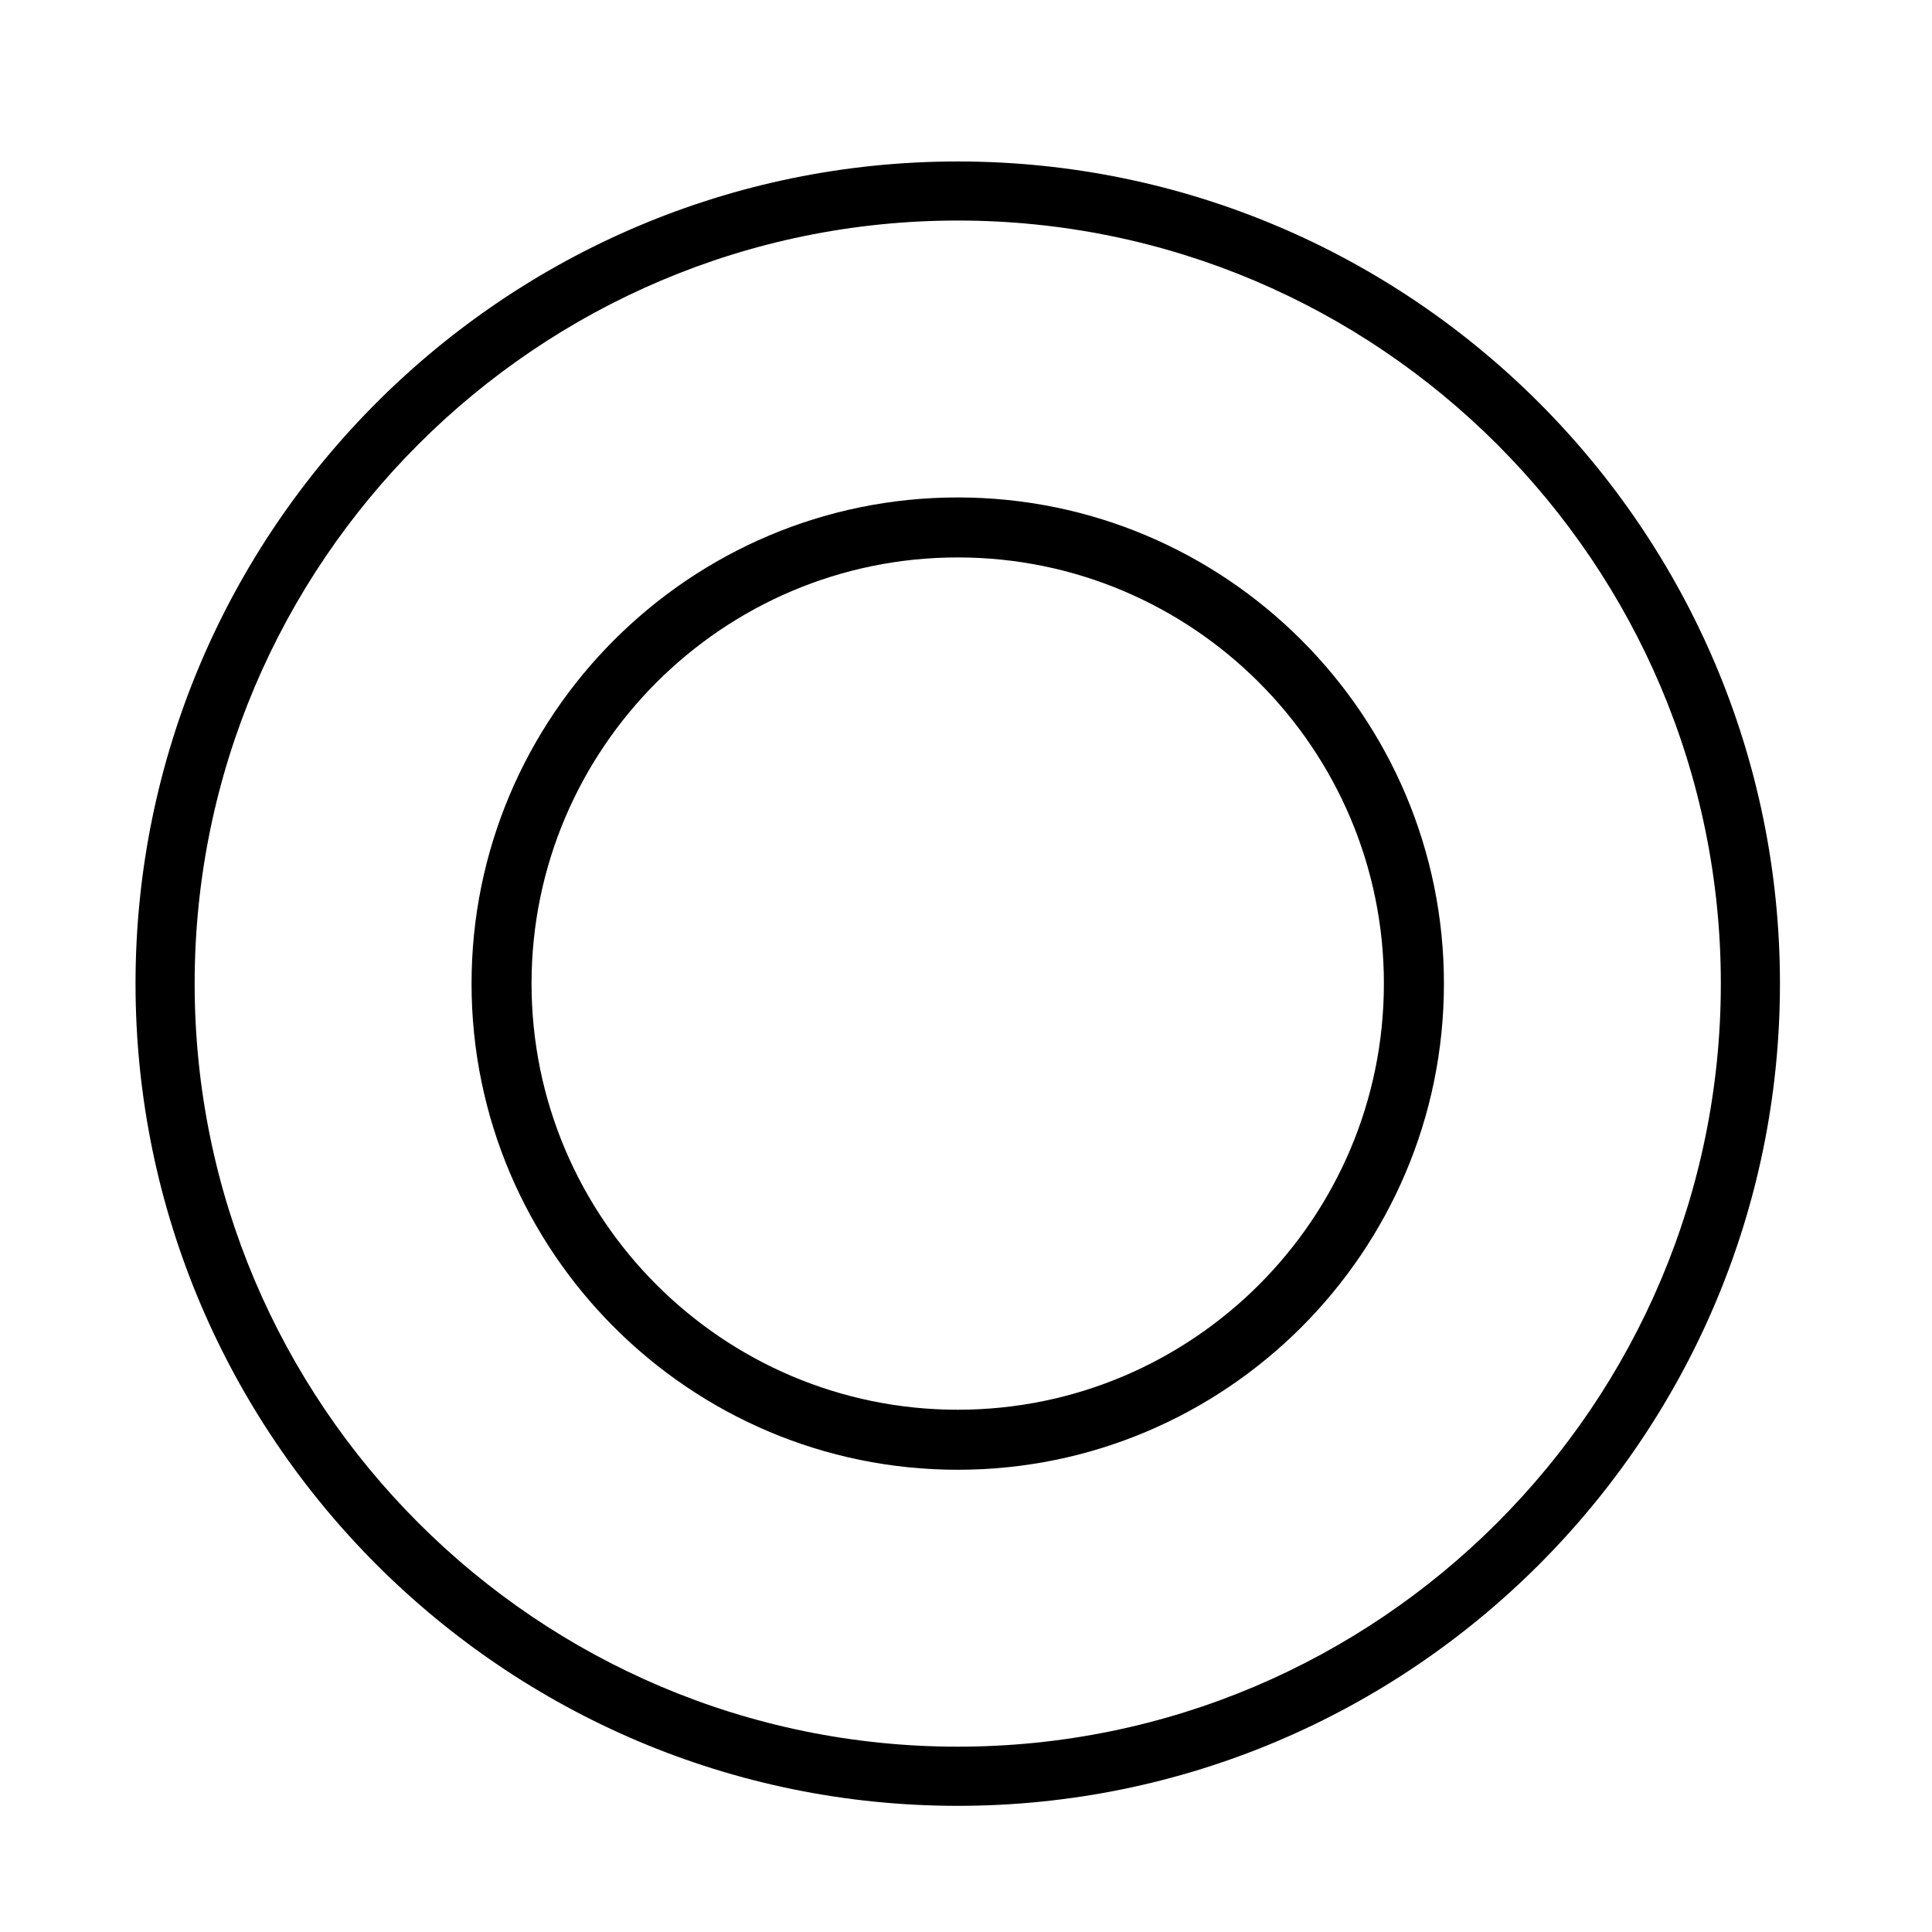 <svg xmlns="http://www.w3.org/2000/svg" viewBox="0 0 40 40"><path d="M19.829 37.388c-9.386 0-17.023-7.637-17.023-17.023S10.443 3.343 19.829 3.343s17.023 7.636 17.023 17.022-7.637 17.023-17.023 17.023zm0-32.822c-8.711 0-15.799 7.087-15.799 15.798s7.087 15.799 15.799 15.799 15.799-7.088 15.799-15.799c0-8.711-7.088-15.798-15.799-15.798z"/><path d="M19.829 30.43c-5.551 0-10.066-4.515-10.066-10.065s4.516-10.066 10.066-10.066c5.55 0 10.066 4.516 10.066 10.066 0 5.55-4.516 10.065-10.066 10.065zm0-18.889c-4.865 0-8.824 3.958-8.824 8.823s3.958 8.823 8.824 8.823 8.823-3.958 8.823-8.823-3.958-8.823-8.823-8.823z"/></svg>